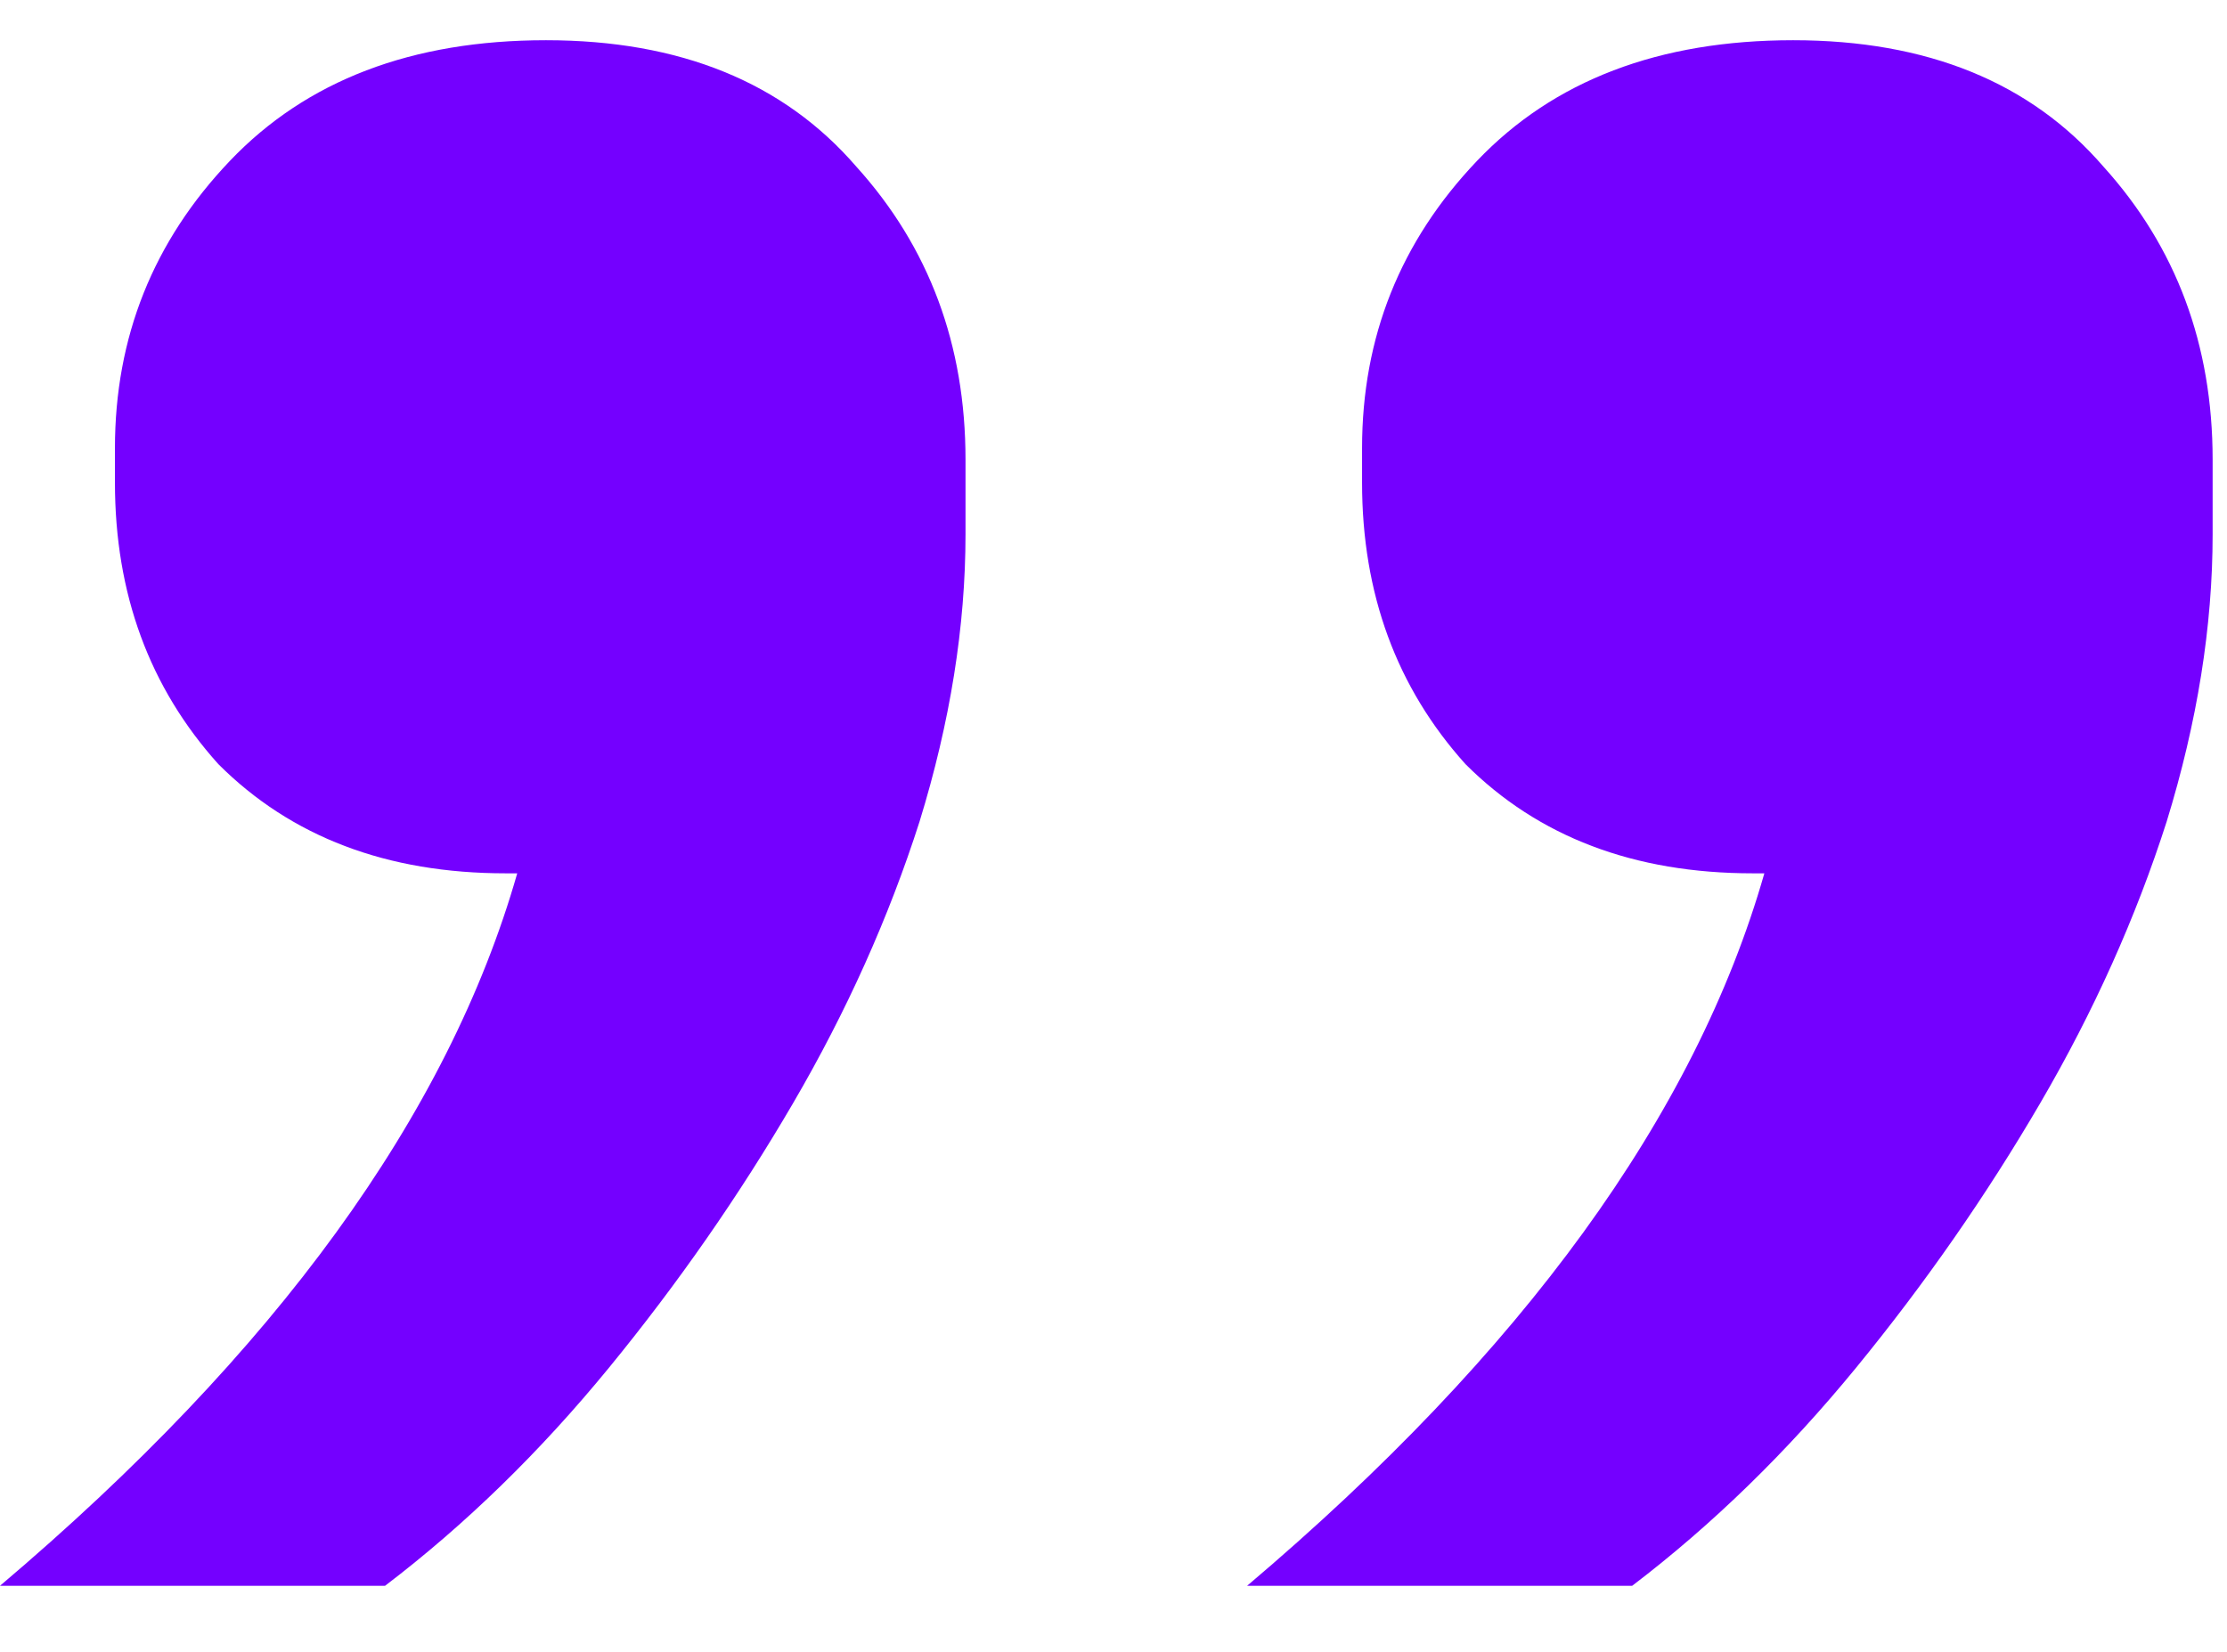 <svg width="31" height="23" viewBox="0 0 31 23" fill="none" xmlns="http://www.w3.org/2000/svg">
<path d="M0 22.08C3.84 18.827 6.24 15.52 7.2 12.16H7.04C5.387 12.16 4.053 11.653 3.04 10.64C2.08 9.573 1.6 8.267 1.6 6.72V6.24C1.6 4.693 2.133 3.36 3.2 2.24C4.267 1.12 5.733 0.56 7.6 0.56C9.467 0.56 10.907 1.147 11.92 2.32C12.933 3.44 13.44 4.8 13.44 6.4V7.44C13.44 8.72 13.227 10.053 12.8 11.44C12.373 12.773 11.787 14.08 11.04 15.36C10.293 16.64 9.44 17.867 8.48 19.04C7.52 20.213 6.48 21.227 5.36 22.08H0ZM17.36 22.08C21.2 18.827 23.6 15.52 24.56 12.16H24.4C22.747 12.16 21.413 11.653 20.4 10.64C19.44 9.573 18.96 8.267 18.96 6.72V6.24C18.96 4.693 19.493 3.36 20.56 2.24C21.627 1.12 23.093 0.56 24.96 0.56C26.827 0.56 28.267 1.147 29.28 2.32C30.293 3.44 30.8 4.8 30.8 6.4V7.44C30.8 8.72 30.587 10.053 30.16 11.44C29.733 12.773 29.147 14.08 28.4 15.36C27.653 16.64 26.8 17.867 25.84 19.04C24.88 20.213 23.84 21.227 22.72 22.08H17.36Z" fill="#7400FF"/>
</svg>
